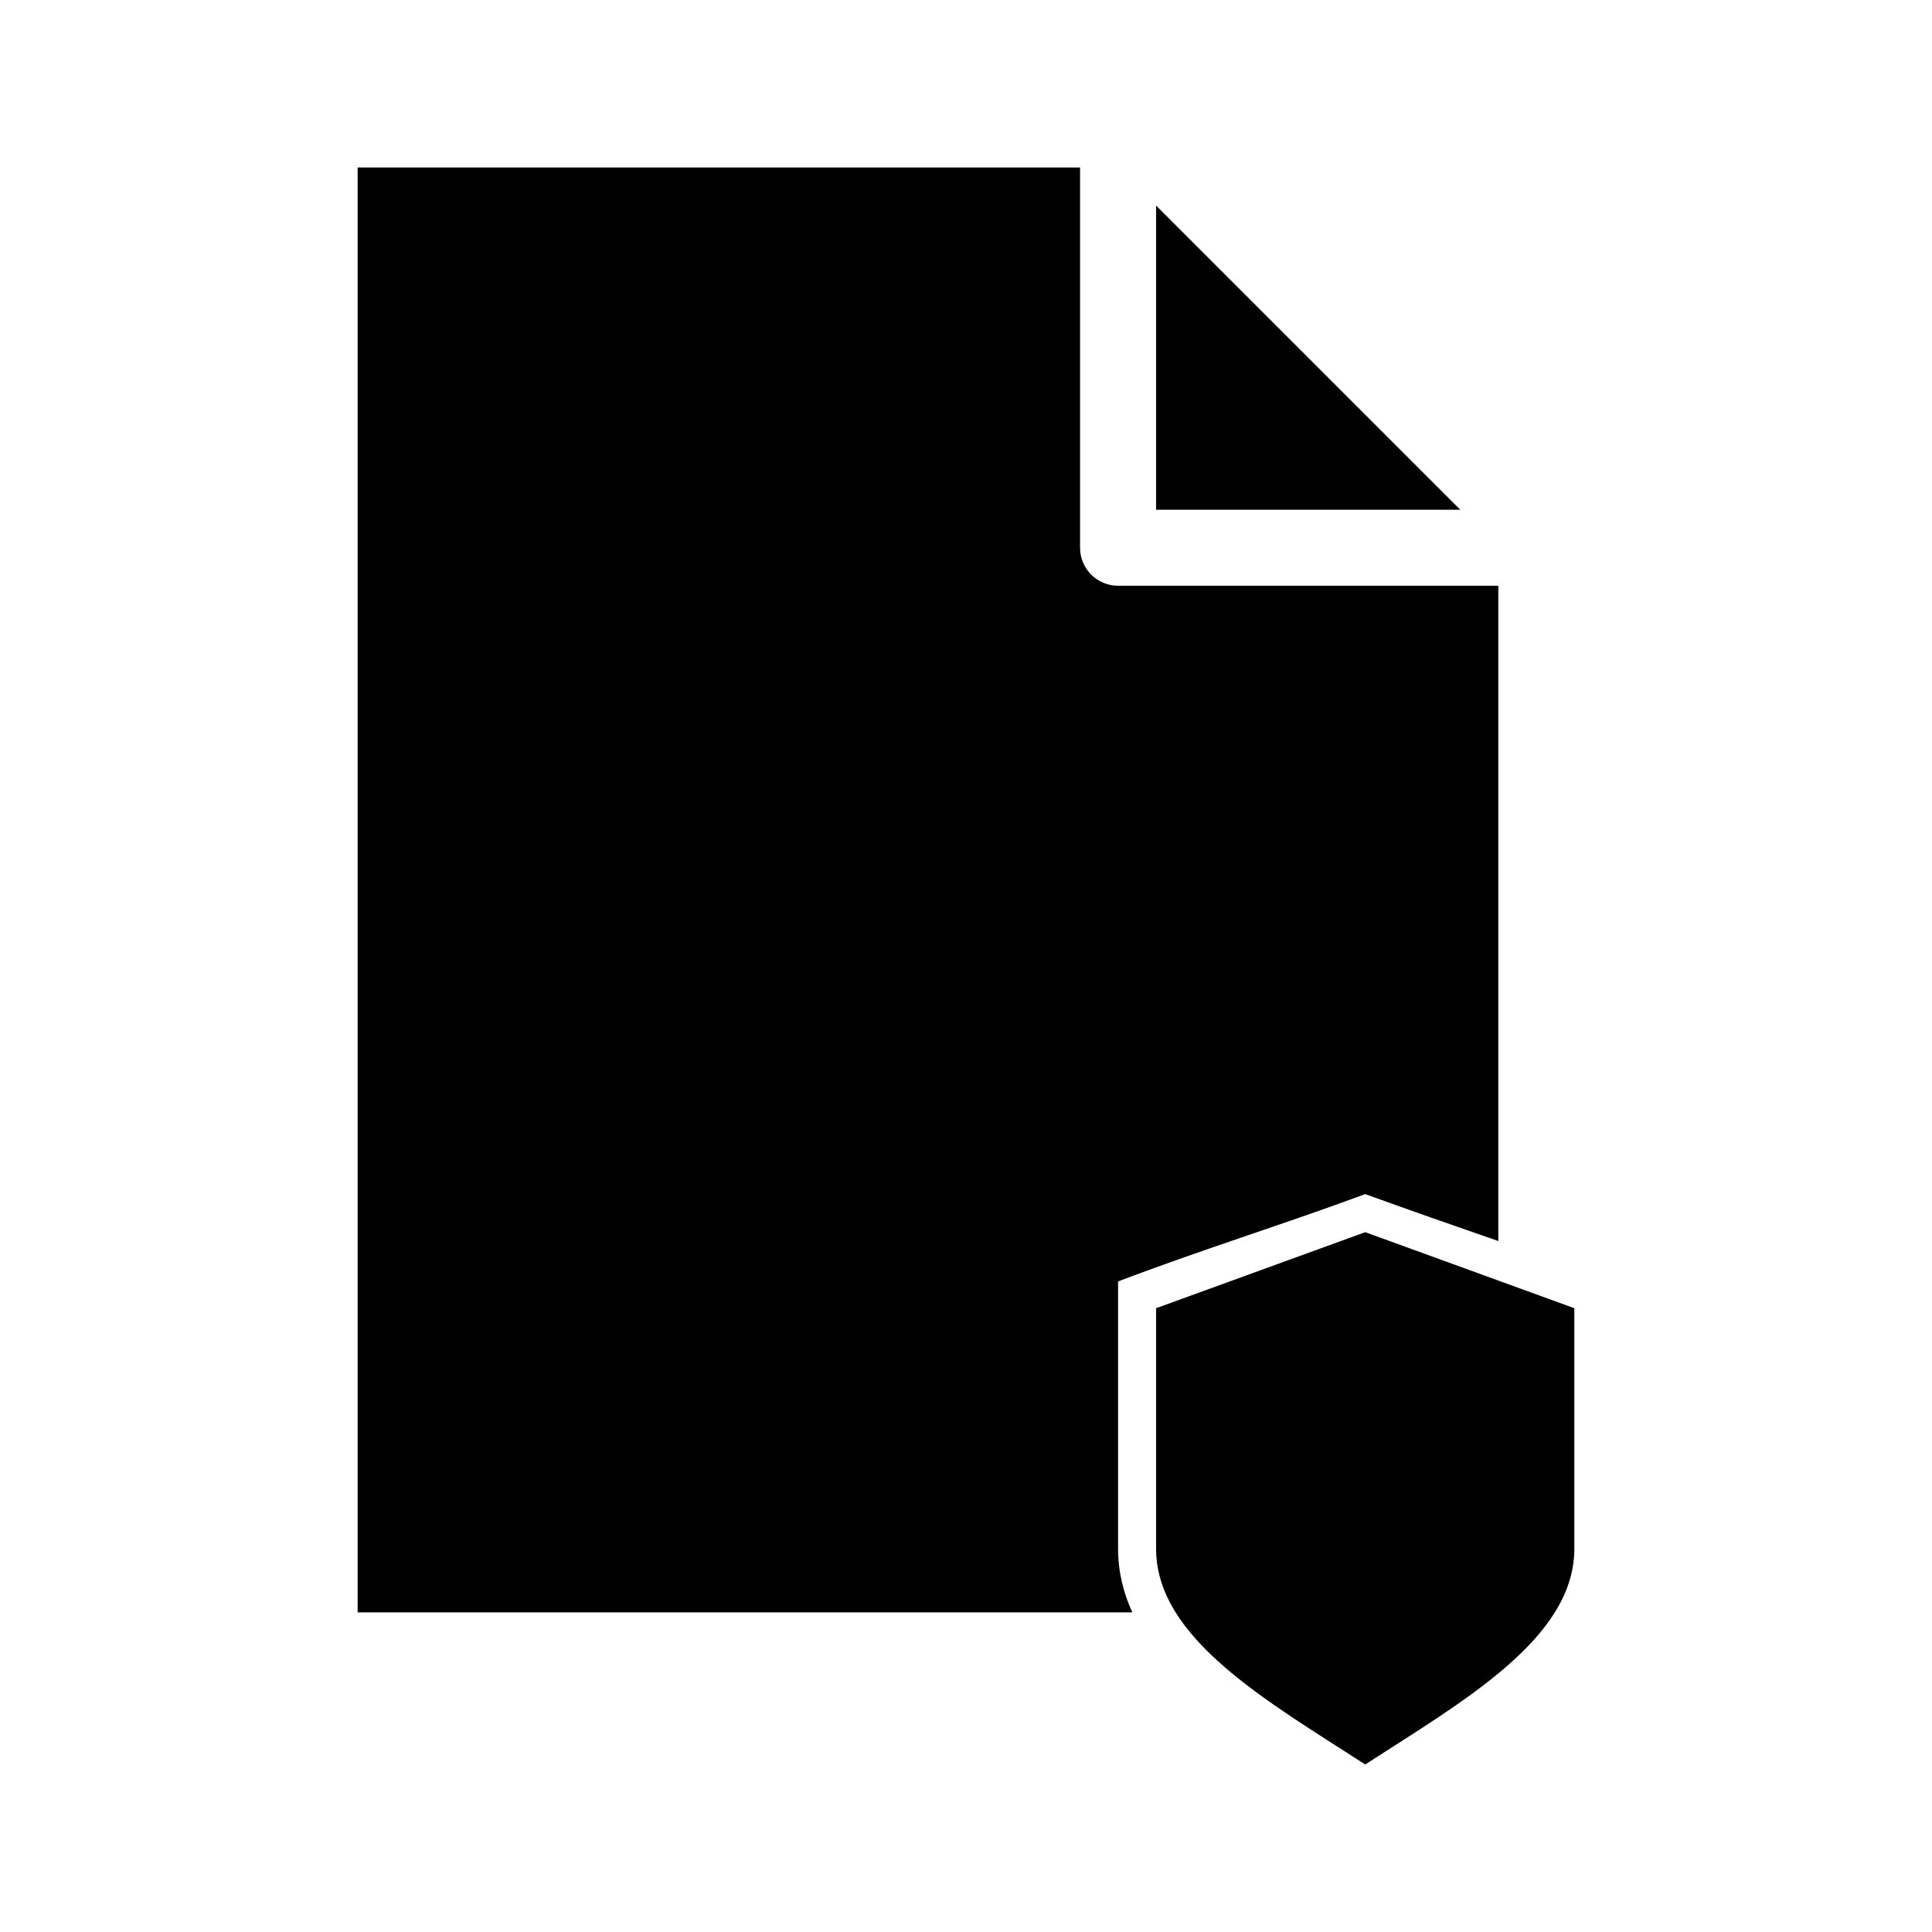 <?xml version="1.0" encoding="UTF-8"?>
<!-- Uploaded to: SVG Repo, www.svgrepo.com, Generator: SVG Repo Mixer Tools -->
<svg fill="#000000" width="800px" height="800px" version="1.1" viewBox="144 144 512 512" xmlns="http://www.w3.org/2000/svg">
 <path d="m238.78 188.4v382.89h205.3c-2.371-5.133-3.777-10.785-3.777-16.848v-70.848c21.723-8.273 43.695-15.082 65.496-23.145 11.766 4.277 23.5 8.352 35.266 12.438v-173.66h-100.76v0.004c-5.566 0-10.078-4.512-10.078-10.078v-100.76h-191.45zm211.6 10.078v80.609h80.609zm55.418 272.06-55.418 20.152v63.762c0 23.734 29.441 40.359 55.418 57.152 25.977-16.793 55.418-33.418 55.418-57.152v-63.762z"/>
</svg>